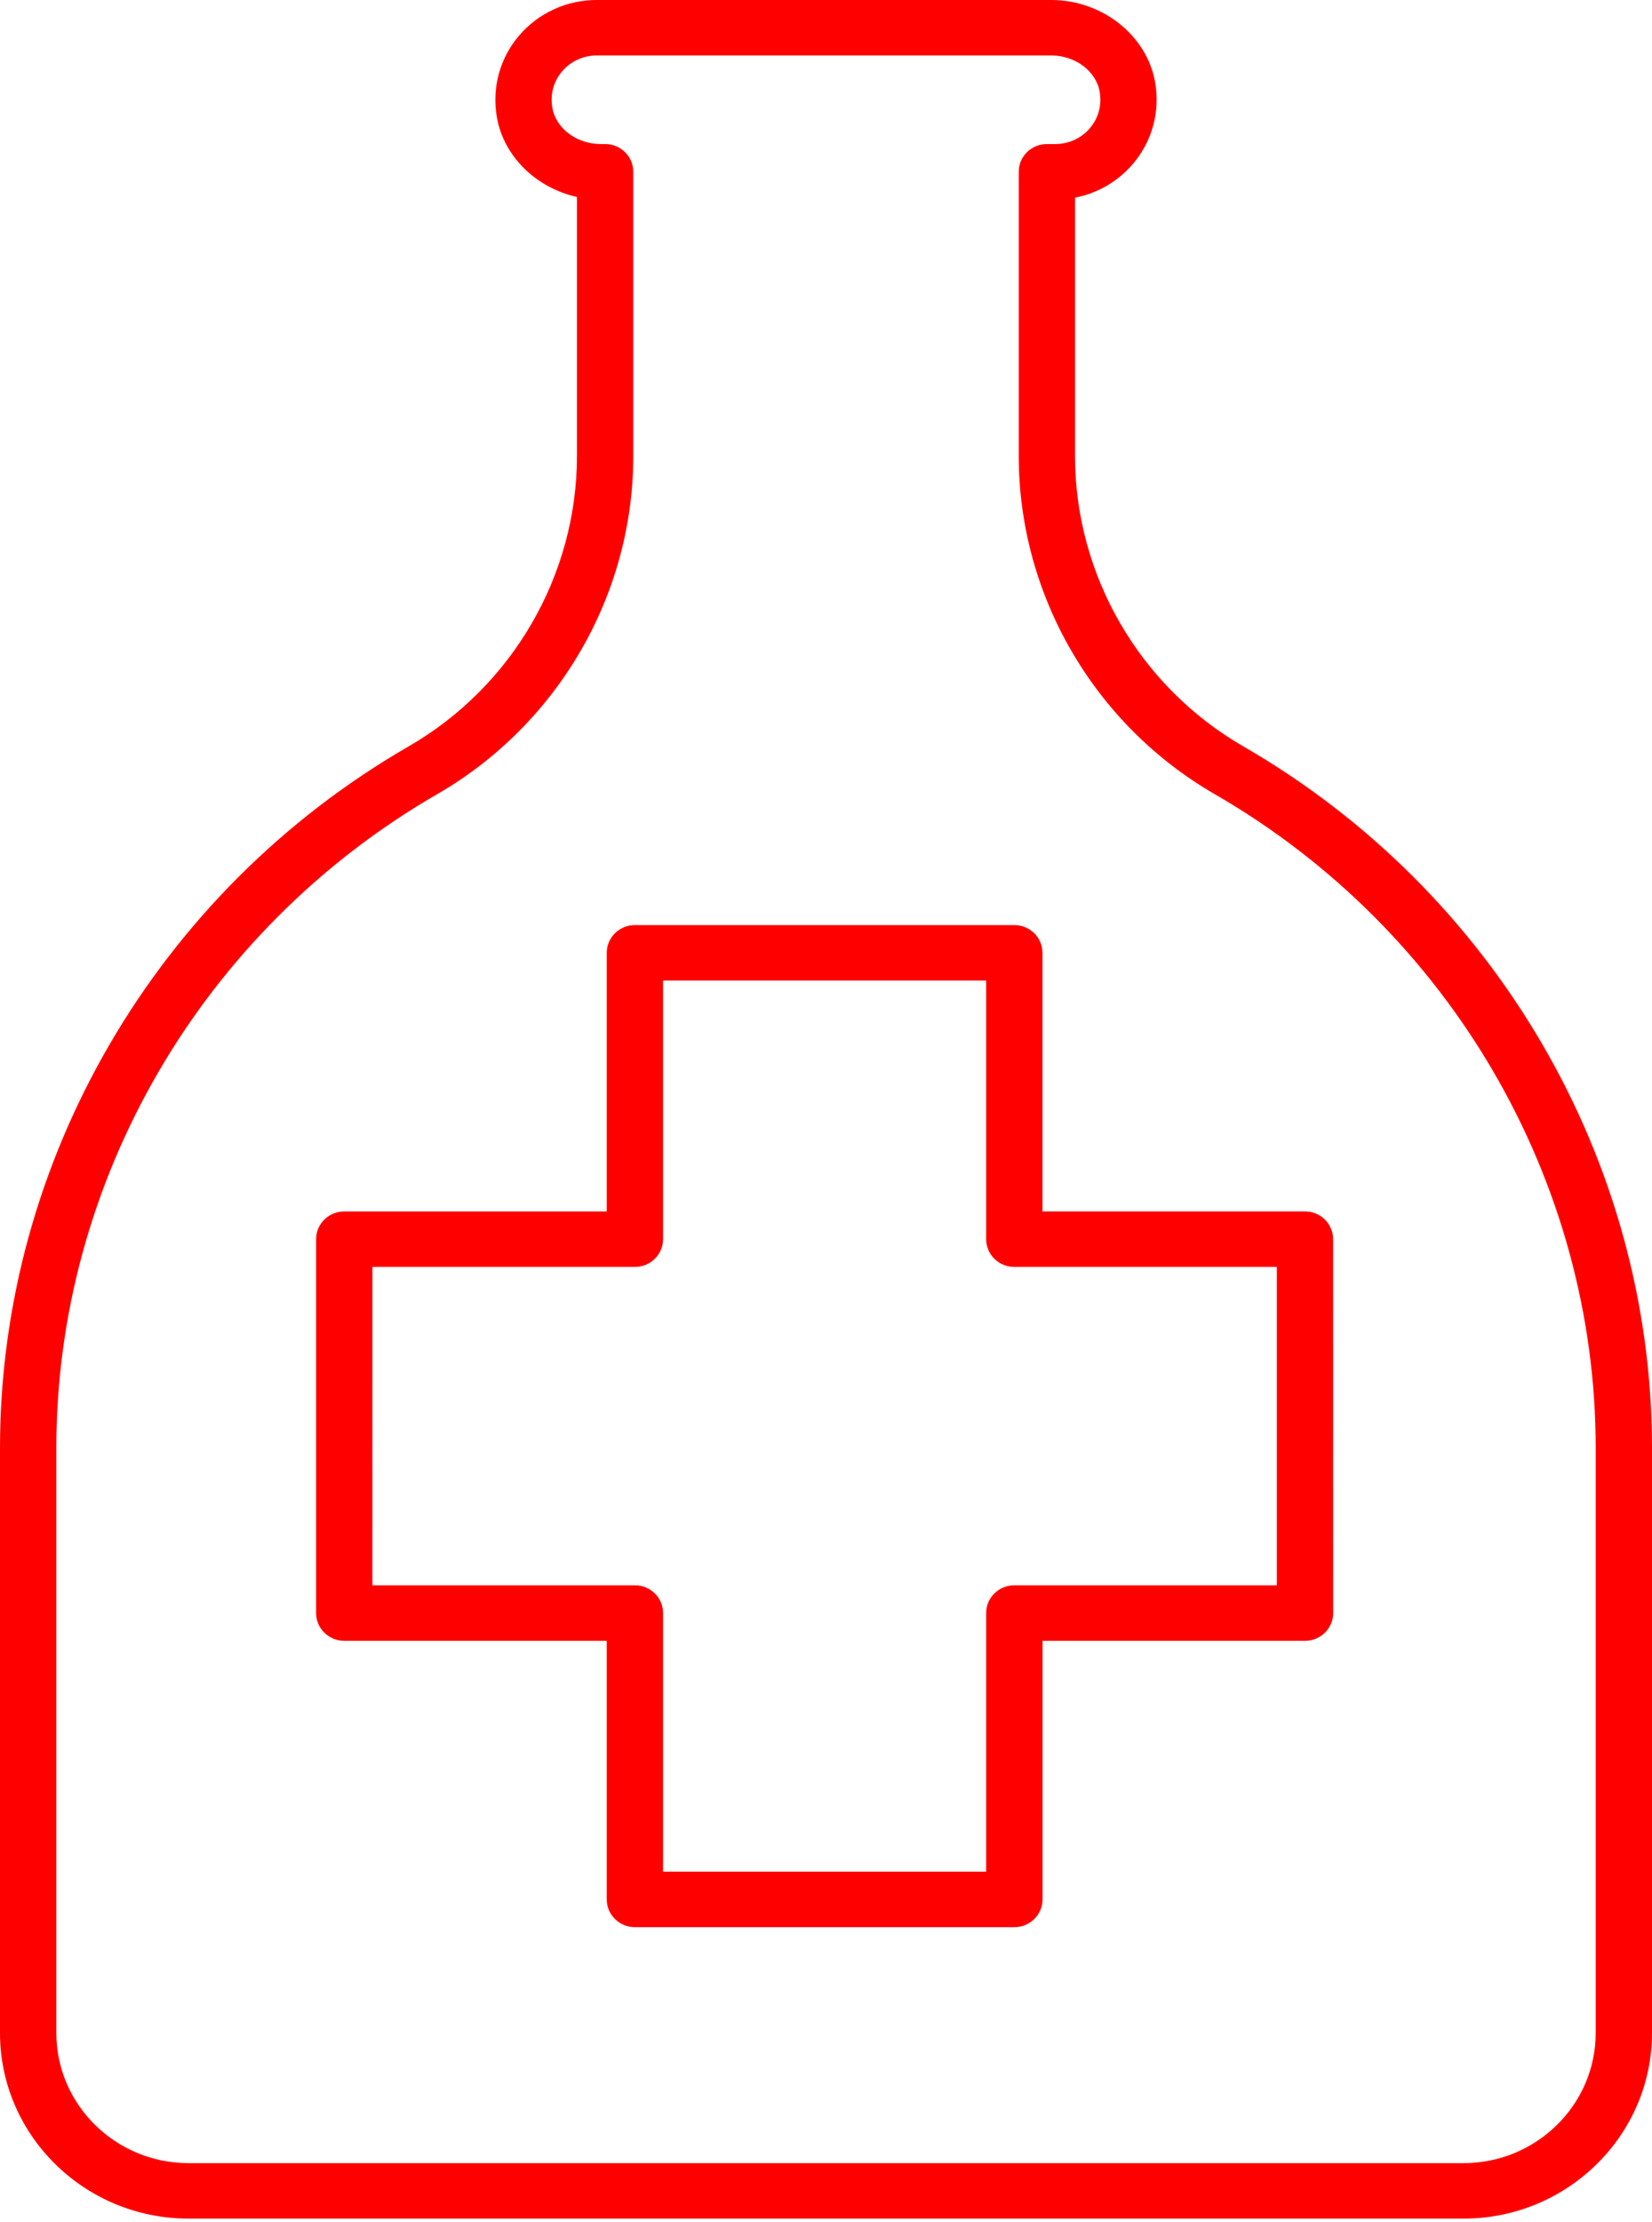 <svg width="61" height="82" viewBox="0 0 61 82" fill="none" xmlns="http://www.w3.org/2000/svg">
<path d="M15.088 27.548C5.781 32.919 0 42.841 0 53.442V75.029C0 78.808 3.123 81.883 6.959 81.883H54.04C57.877 81.883 61 78.808 61 75.03V53.443C61 42.84 55.219 32.919 45.911 27.549C42.077 25.336 39.695 21.229 39.695 16.83V7.295C40.523 7.134 41.278 6.7 41.832 6.051C42.545 5.217 42.843 4.117 42.652 3.031C42.347 1.304 40.699 0 38.817 0H22.032C20.924 0 19.88 0.479 19.167 1.314C18.454 2.148 18.156 3.248 18.348 4.333C18.604 5.785 19.809 6.938 21.304 7.269V16.83C21.304 21.228 18.923 25.336 15.088 27.548L15.088 27.548ZM22.344 5.317H22.183C21.299 5.317 20.53 4.743 20.396 3.983C20.309 3.486 20.437 3.006 20.758 2.631C21.076 2.259 21.54 2.047 22.032 2.047H38.817C39.702 2.047 40.471 2.621 40.604 3.381C40.691 3.877 40.563 4.358 40.242 4.733C39.924 5.105 39.46 5.317 38.968 5.317H38.656C38.082 5.317 37.617 5.775 37.617 6.341V16.829C37.617 21.952 40.392 26.735 44.859 29.314C53.533 34.319 58.921 43.564 58.921 53.443V75.03C58.922 77.68 56.733 79.836 54.041 79.836H6.96C4.269 79.836 2.08 77.68 2.08 75.03V53.443C2.08 43.565 7.467 34.319 16.14 29.313C20.608 26.735 23.384 21.951 23.384 16.828V6.34C23.384 5.774 22.919 5.316 22.345 5.316L22.344 5.317Z" fill="#FF0000"/>
<path d="M22.404 35.167V44.712H12.711C12.137 44.712 11.672 45.17 11.672 45.736V59.534C11.672 60.099 12.137 60.558 12.711 60.558H22.404V70.103C22.404 70.668 22.869 71.127 23.444 71.127H37.455C38.029 71.127 38.495 70.669 38.495 70.103V60.558H48.187C48.761 60.558 49.227 60.1 49.227 59.534L49.225 45.735C49.225 45.17 48.761 44.711 48.186 44.711H38.493V35.166C38.493 34.601 38.028 34.143 37.453 34.143L23.443 34.143C22.869 34.143 22.404 34.601 22.404 35.167L22.404 35.167ZM24.483 45.735V36.19H36.414V45.735C36.414 46.301 36.879 46.759 37.454 46.759H47.147V58.509H37.454C36.88 58.509 36.414 58.967 36.414 59.533V69.078L24.483 69.078V59.532C24.483 58.967 24.018 58.509 23.443 58.509H13.75L13.751 46.759H23.444C24.018 46.759 24.483 46.301 24.483 45.735V45.735Z" fill="#FF0000"/>
</svg>
